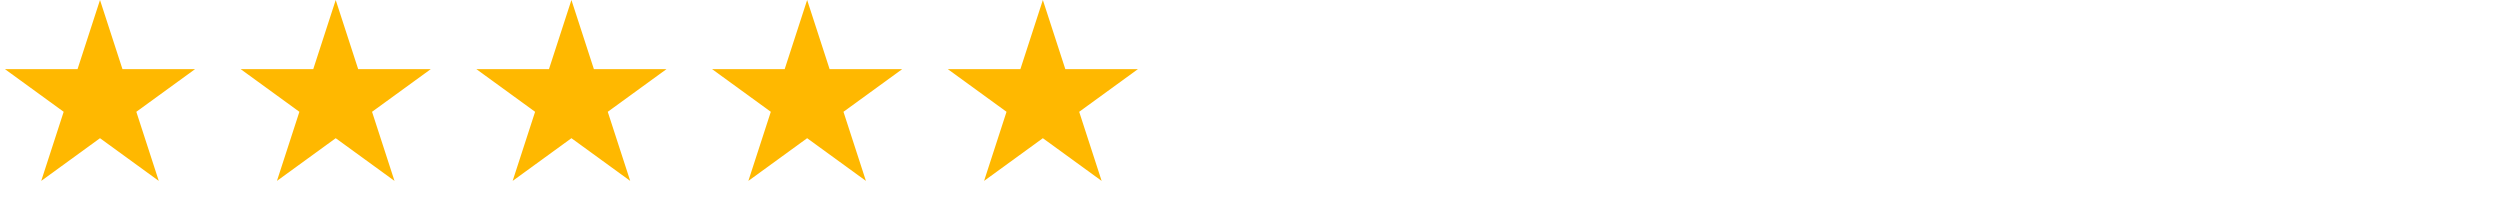 <svg width="350" height="28" viewBox="0 0 350 28" fill="none" xmlns="http://www.w3.org/2000/svg">
<path d="M14 0L17.143 9.674H27.315L19.086 15.652L22.229 25.326L14 19.348L5.771 25.326L8.914 15.652L0.685 9.674H10.857L14 0Z" fill="#FFB800"/>
<path d="M47 0L50.143 9.674H60.315L52.086 15.652L55.229 25.326L47 19.348L38.771 25.326L41.914 15.652L33.685 9.674H43.857L47 0Z" fill="#FFB800"/>
<path d="M80 0L83.143 9.674H93.315L85.086 15.652L88.229 25.326L80 19.348L71.771 25.326L74.914 15.652L66.685 9.674H76.857L80 0Z" fill="#FFB800"/>
<path d="M113 0L116.143 9.674H126.315L118.086 15.652L121.229 25.326L113 19.348L104.771 25.326L107.914 15.652L99.685 9.674H109.857L113 0Z" fill="#FFB800"/>
<path d="M146 0L149.143 9.674H159.315L151.086 15.652L154.229 25.326L146 19.348L137.771 25.326L140.914 15.652L132.685 9.674H142.857L146 0Z" fill="#FFB800"/>
</svg>
